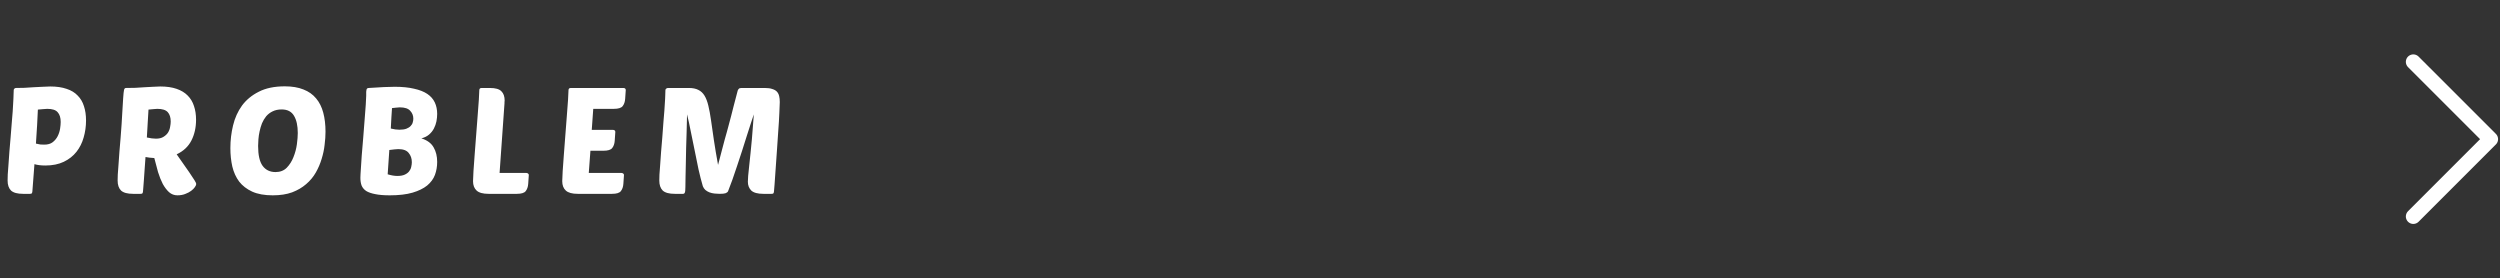 <?xml version="1.0" encoding="UTF-8"?>
<svg xmlns="http://www.w3.org/2000/svg" width="503" height="56" viewBox="0 0 503 56" fill="none">
  <rect x="0" y="0" width="503" height="56" fill="#333333" stroke="none"/>
  <path d="M4.65 39C3.51 39 2.7 38.78 2.22 38.34C1.76 37.88 1.53 37.21 1.53 36.33C1.53 36.07 1.54 35.66 1.56 35.1C1.6 34.52 1.65 33.84 1.71 33.06C1.77 32.28 1.83 31.43 1.89 30.51C1.97 29.59 2.05 28.65 2.13 27.69C2.23 26.51 2.31 25.5 2.37 24.66C2.45 23.8 2.51 23.07 2.55 22.47C2.59 21.85 2.62 21.34 2.64 20.94C2.68 20.52 2.7 20.16 2.7 19.86C2.72 19.54 2.73 19.25 2.73 18.99C2.75 18.73 2.76 18.45 2.76 18.15C2.76 17.99 2.81 17.88 2.91 17.82C3.01 17.74 3.11 17.7 3.21 17.7C3.73 17.7 4.3 17.69 4.92 17.67C5.54 17.63 6.16 17.59 6.78 17.55C7.4 17.51 8 17.48 8.58 17.46C9.16 17.42 9.67 17.4 10.11 17.4C11.39 17.4 12.49 17.56 13.41 17.88C14.33 18.18 15.07 18.63 15.63 19.23C16.21 19.81 16.63 20.52 16.89 21.36C17.17 22.2 17.31 23.16 17.31 24.24C17.31 25.42 17.15 26.56 16.83 27.66C16.53 28.74 16.05 29.7 15.39 30.54C14.73 31.38 13.88 32.05 12.84 32.55C11.8 33.05 10.56 33.3 9.12 33.3C8.26 33.3 7.53 33.21 6.93 33.03L6.51 38.55C6.49 38.71 6.45 38.83 6.39 38.91C6.33 38.97 6.21 39 6.03 39H4.65ZM9.51 21.9C9.25 21.9 8.96 21.92 8.64 21.96C8.32 21.98 7.98 22.01 7.62 22.05C7.58 22.89 7.53 23.91 7.47 25.11C7.41 26.31 7.33 27.57 7.23 28.89C7.53 28.97 7.82 29.03 8.1 29.07C8.4 29.09 8.67 29.1 8.91 29.1C9.61 29.1 10.17 28.94 10.59 28.62C11.03 28.28 11.37 27.87 11.61 27.39C11.85 26.91 12.01 26.41 12.09 25.89C12.17 25.37 12.21 24.92 12.21 24.54C12.21 23.68 12.01 23.03 11.61 22.59C11.23 22.13 10.53 21.9 9.51 21.9ZM26.787 39C25.647 39 24.837 38.78 24.357 38.34C23.897 37.88 23.667 37.21 23.667 36.33C23.667 36.09 23.677 35.69 23.697 35.13C23.737 34.55 23.787 33.87 23.847 33.09C23.907 32.31 23.967 31.46 24.027 30.54C24.107 29.6 24.187 28.65 24.267 27.69C24.427 25.67 24.537 24.03 24.597 22.77C24.677 21.51 24.737 20.52 24.777 19.8C24.837 18.9 24.897 18.33 24.957 18.09C25.017 17.83 25.147 17.7 25.347 17.7C25.967 17.7 26.597 17.69 27.237 17.67C27.897 17.63 28.527 17.59 29.127 17.55C29.727 17.51 30.287 17.48 30.807 17.46C31.347 17.42 31.827 17.4 32.247 17.4C33.527 17.4 34.627 17.56 35.547 17.88C36.467 18.2 37.207 18.65 37.767 19.23C38.347 19.81 38.767 20.51 39.027 21.33C39.307 22.15 39.447 23.07 39.447 24.09C39.447 25.65 39.137 27.04 38.517 28.26C37.897 29.48 36.907 30.41 35.547 31.05L38.067 34.65C38.527 35.33 38.877 35.86 39.117 36.24C39.357 36.6 39.477 36.87 39.477 37.05C39.477 37.19 39.387 37.39 39.207 37.65C39.047 37.89 38.797 38.14 38.457 38.4C38.137 38.64 37.737 38.85 37.257 39.03C36.797 39.21 36.277 39.3 35.697 39.3C35.057 39.3 34.497 39.09 34.017 38.67C33.557 38.25 33.137 37.7 32.757 37.02C32.397 36.32 32.077 35.52 31.797 34.62C31.537 33.72 31.287 32.78 31.047 31.8C30.327 31.76 29.737 31.69 29.277 31.59C29.217 32.47 29.157 33.31 29.097 34.11C29.037 34.91 28.987 35.63 28.947 36.27C28.907 36.89 28.867 37.41 28.827 37.83C28.787 38.23 28.767 38.47 28.767 38.55C28.747 38.71 28.707 38.83 28.647 38.91C28.587 38.97 28.467 39 28.287 39H26.787ZM31.647 21.9C31.407 21.9 31.137 21.92 30.837 21.96C30.537 21.98 30.217 22.01 29.877 22.05C29.837 22.75 29.787 23.59 29.727 24.57C29.687 25.53 29.627 26.56 29.547 27.66C30.247 27.82 30.857 27.9 31.377 27.9C31.997 27.9 32.497 27.78 32.877 27.54C33.277 27.3 33.587 27.01 33.807 26.67C34.027 26.31 34.167 25.93 34.227 25.53C34.307 25.13 34.347 24.77 34.347 24.45C34.347 23.63 34.147 23 33.747 22.56C33.347 22.12 32.647 21.9 31.647 21.9ZM57.302 17.37C58.762 17.37 60.012 17.58 61.052 18C62.092 18.4 62.942 19 63.602 19.8C64.262 20.58 64.742 21.54 65.042 22.68C65.342 23.8 65.492 25.08 65.492 26.52C65.492 27.32 65.432 28.19 65.312 29.13C65.212 30.07 65.012 31.02 64.712 31.98C64.432 32.92 64.042 33.83 63.542 34.71C63.042 35.59 62.392 36.37 61.592 37.05C60.812 37.73 59.872 38.28 58.772 38.7C57.672 39.1 56.372 39.3 54.872 39.3C53.212 39.3 51.832 39.05 50.732 38.55C49.652 38.05 48.782 37.38 48.122 36.54C47.482 35.68 47.022 34.67 46.742 33.51C46.482 32.35 46.352 31.11 46.352 29.79C46.352 28.23 46.532 26.71 46.892 25.23C47.252 23.73 47.852 22.4 48.692 21.24C49.552 20.08 50.682 19.15 52.082 18.45C53.482 17.73 55.222 17.37 57.302 17.37ZM56.672 22.02C55.972 22.02 55.362 22.15 54.842 22.41C54.342 22.65 53.912 22.98 53.552 23.4C53.212 23.82 52.932 24.29 52.712 24.81C52.512 25.33 52.352 25.87 52.232 26.43C52.112 26.97 52.032 27.5 51.992 28.02C51.952 28.52 51.932 28.97 51.932 29.37C51.932 31.19 52.232 32.52 52.832 33.36C53.452 34.2 54.322 34.62 55.442 34.62C56.362 34.62 57.112 34.33 57.692 33.75C58.272 33.15 58.722 32.44 59.042 31.62C59.382 30.78 59.612 29.92 59.732 29.04C59.852 28.14 59.912 27.38 59.912 26.76C59.912 25.3 59.662 24.15 59.162 23.31C58.662 22.45 57.832 22.02 56.672 22.02ZM78.421 39.3C77.24 39.3 76.27 39.22 75.51 39.06C74.751 38.92 74.141 38.71 73.68 38.43C73.24 38.13 72.93 37.76 72.751 37.32C72.591 36.88 72.51 36.36 72.51 35.76C72.51 35.58 72.52 35.33 72.54 35.01C72.561 34.67 72.591 34.2 72.63 33.6C72.671 33 72.721 32.23 72.781 31.29C72.861 30.33 72.96 29.13 73.081 27.69C73.221 25.91 73.331 24.5 73.41 23.46C73.49 22.42 73.55 21.62 73.591 21.06C73.63 20.48 73.65 20.08 73.65 19.86C73.671 19.62 73.68 19.42 73.68 19.26C73.68 18.94 73.68 18.68 73.68 18.48C73.701 18.28 73.721 18.13 73.74 18.03C73.781 17.91 73.831 17.83 73.891 17.79C73.971 17.73 74.081 17.7 74.221 17.7C75.4 17.62 76.4 17.56 77.221 17.52C78.061 17.48 78.79 17.46 79.41 17.46C80.93 17.46 82.231 17.59 83.311 17.85C84.41 18.09 85.3 18.44 85.981 18.9C86.66 19.36 87.16 19.93 87.481 20.61C87.8 21.29 87.96 22.06 87.96 22.92C87.96 23.4 87.91 23.9 87.811 24.42C87.71 24.92 87.54 25.4 87.3 25.86C87.061 26.32 86.731 26.73 86.311 27.09C85.91 27.43 85.4 27.68 84.781 27.84C85.941 28.2 86.76 28.8 87.24 29.64C87.721 30.46 87.96 31.44 87.96 32.58C87.96 33.5 87.811 34.37 87.51 35.19C87.21 35.99 86.691 36.7 85.951 37.32C85.21 37.92 84.231 38.4 83.01 38.76C81.79 39.12 80.26 39.3 78.421 39.3ZM80.13 30C79.91 30 79.641 30.02 79.32 30.06C79.001 30.08 78.671 30.12 78.331 30.18L78.001 35.07C78.721 35.29 79.371 35.4 79.951 35.4C80.57 35.4 81.07 35.31 81.451 35.13C81.831 34.95 82.121 34.73 82.32 34.47C82.54 34.19 82.68 33.89 82.74 33.57C82.82 33.23 82.861 32.92 82.861 32.64C82.861 31.9 82.65 31.28 82.231 30.78C81.831 30.26 81.13 30 80.13 30ZM78.871 21.75C78.831 22.27 78.79 22.88 78.751 23.58C78.731 24.28 78.691 25.04 78.63 25.86C79.27 26.02 79.841 26.1 80.341 26.1C80.941 26.1 81.421 26.03 81.781 25.89C82.141 25.75 82.421 25.57 82.621 25.35C82.841 25.13 82.981 24.89 83.04 24.63C83.121 24.37 83.16 24.12 83.16 23.88C83.16 23.26 82.951 22.73 82.531 22.29C82.13 21.83 81.43 21.6 80.43 21.6C80.21 21.6 79.96 21.62 79.68 21.66C79.421 21.68 79.15 21.71 78.871 21.75ZM98.294 39C97.174 39 96.374 38.78 95.894 38.34C95.415 37.9 95.174 37.27 95.174 36.45C95.174 36.05 95.204 35.37 95.264 34.41C95.325 33.43 95.404 32.32 95.504 31.08C95.605 29.84 95.704 28.53 95.805 27.15C95.904 25.77 96.004 24.47 96.105 23.25C96.204 22.03 96.284 20.96 96.344 20.04C96.404 19.12 96.434 18.49 96.434 18.15C96.434 17.85 96.594 17.7 96.915 17.7H98.564C99.684 17.7 100.455 17.92 100.875 18.36C101.315 18.78 101.535 19.41 101.535 20.25C101.535 20.35 101.525 20.44 101.505 20.52C101.505 20.6 101.505 20.69 101.505 20.79L100.515 34.8H105.915C106.035 34.8 106.145 34.84 106.245 34.92C106.345 34.98 106.395 35.08 106.395 35.22L106.275 36.99C106.235 37.59 106.065 38.08 105.765 38.46C105.485 38.82 104.895 39 103.995 39H98.294ZM116.242 39C115.122 39 114.322 38.78 113.842 38.34C113.362 37.9 113.122 37.27 113.122 36.45C113.122 36.05 113.152 35.37 113.212 34.41C113.272 33.43 113.352 32.32 113.452 31.08C113.552 29.84 113.652 28.53 113.752 27.15C113.852 25.77 113.952 24.47 114.052 23.25C114.152 22.03 114.232 20.96 114.292 20.04C114.352 19.12 114.382 18.49 114.382 18.15C114.382 17.85 114.542 17.7 114.862 17.7H125.422C125.542 17.7 125.652 17.73 125.752 17.79C125.852 17.85 125.902 17.96 125.902 18.12L125.782 19.89C125.742 20.49 125.572 20.98 125.272 21.36C124.992 21.72 124.402 21.9 123.502 21.9H119.362L119.062 26.13H123.322C123.442 26.13 123.552 26.16 123.652 26.22C123.752 26.28 123.802 26.39 123.802 26.55L123.682 28.32C123.642 28.92 123.472 29.41 123.172 29.79C122.892 30.15 122.302 30.33 121.402 30.33H118.792L118.462 34.8H125.062C125.182 34.8 125.292 34.84 125.392 34.92C125.492 34.98 125.542 35.08 125.542 35.22L125.422 36.99C125.382 37.59 125.212 38.08 124.912 38.46C124.632 38.82 124.042 39 123.142 39H116.242ZM151.671 23.01C151.511 23.49 151.301 24.12 151.041 24.9C150.801 25.66 150.531 26.5 150.231 27.42C149.931 28.34 149.621 29.32 149.301 30.36C148.981 31.38 148.651 32.38 148.311 33.36C147.991 34.34 147.671 35.28 147.351 36.18C147.031 37.06 146.741 37.83 146.481 38.49C146.401 38.65 146.231 38.78 145.971 38.88C145.731 38.96 145.341 39 144.801 39C144.461 39 144.111 38.98 143.751 38.94C143.391 38.9 143.051 38.82 142.731 38.7C142.431 38.58 142.161 38.42 141.921 38.22C141.701 38.02 141.531 37.77 141.411 37.47C141.111 36.45 140.821 35.32 140.541 34.08C140.281 32.82 140.021 31.54 139.761 30.24C139.501 28.94 139.241 27.67 138.981 26.43C138.741 25.17 138.491 24.03 138.231 23.01C138.231 23.29 138.221 23.77 138.201 24.45C138.181 25.13 138.161 25.92 138.141 26.82C138.121 27.72 138.091 28.69 138.051 29.73C138.031 30.77 138.011 31.79 137.991 32.79C137.971 33.77 137.951 34.69 137.931 35.55C137.911 36.39 137.901 37.08 137.901 37.62C137.901 38.22 137.861 38.6 137.781 38.76C137.721 38.92 137.601 39 137.421 39H135.771C134.631 39 133.821 38.78 133.341 38.34C132.881 37.88 132.651 37.21 132.651 36.33C132.651 36.09 132.661 35.69 132.681 35.13C132.721 34.55 132.771 33.87 132.831 33.09C132.891 32.31 132.951 31.46 133.011 30.54C133.091 29.6 133.171 28.65 133.251 27.69C133.351 26.39 133.431 25.31 133.491 24.45C133.571 23.57 133.631 22.84 133.671 22.26C133.711 21.68 133.741 21.21 133.761 20.85C133.801 20.49 133.821 20.17 133.821 19.89C133.841 19.61 133.851 19.35 133.851 19.11C133.871 18.85 133.881 18.53 133.881 18.15C133.881 17.99 133.941 17.88 134.061 17.82C134.181 17.74 134.291 17.7 134.391 17.7H138.591C139.371 17.7 140.011 17.83 140.511 18.09C141.011 18.33 141.421 18.71 141.741 19.23C142.061 19.75 142.321 20.43 142.521 21.27C142.721 22.09 142.901 23.07 143.061 24.21C143.241 25.35 143.431 26.67 143.631 28.17C143.851 29.65 144.131 31.32 144.471 33.18C144.791 31.94 145.061 30.91 145.281 30.09C145.501 29.27 145.681 28.59 145.821 28.05C145.981 27.49 146.111 27.03 146.211 26.67C146.311 26.31 146.401 25.98 146.481 25.68C146.561 25.36 146.651 25.02 146.751 24.66C146.851 24.3 146.971 23.85 147.111 23.31C147.251 22.77 147.421 22.1 147.621 21.3C147.841 20.48 148.111 19.45 148.431 18.21C148.471 18.09 148.541 17.98 148.641 17.88C148.741 17.76 148.921 17.7 149.181 17.7H153.861C154.501 17.7 155.011 17.77 155.391 17.91C155.791 18.03 156.101 18.21 156.321 18.45C156.541 18.69 156.691 18.99 156.771 19.35C156.851 19.69 156.891 20.09 156.891 20.55C156.891 21.01 156.861 21.76 156.801 22.8C156.761 23.82 156.691 24.98 156.591 26.28C156.511 27.56 156.421 28.89 156.321 30.27C156.241 31.65 156.151 32.93 156.051 34.11C155.971 35.29 155.901 36.29 155.841 37.11C155.781 37.93 155.741 38.41 155.721 38.55C155.701 38.71 155.661 38.83 155.601 38.91C155.541 38.97 155.421 39 155.241 39H153.591C152.451 39 151.641 38.78 151.161 38.34C150.701 37.88 150.471 37.29 150.471 36.57C150.471 36.35 150.491 35.95 150.531 35.37C150.591 34.79 150.661 34.11 150.741 33.33C150.821 32.55 150.911 31.7 151.011 30.78C151.111 29.84 151.201 28.91 151.281 27.99C151.361 27.07 151.431 26.18 151.491 25.32C151.571 24.44 151.631 23.67 151.671 23.01Z" fill="white"></path>
  <path d="M485.556 12.444L501.113 28L485.556 43.556" stroke="white" stroke-width="3" stroke-linecap="round" stroke-linejoin="round"></path>
</svg>
